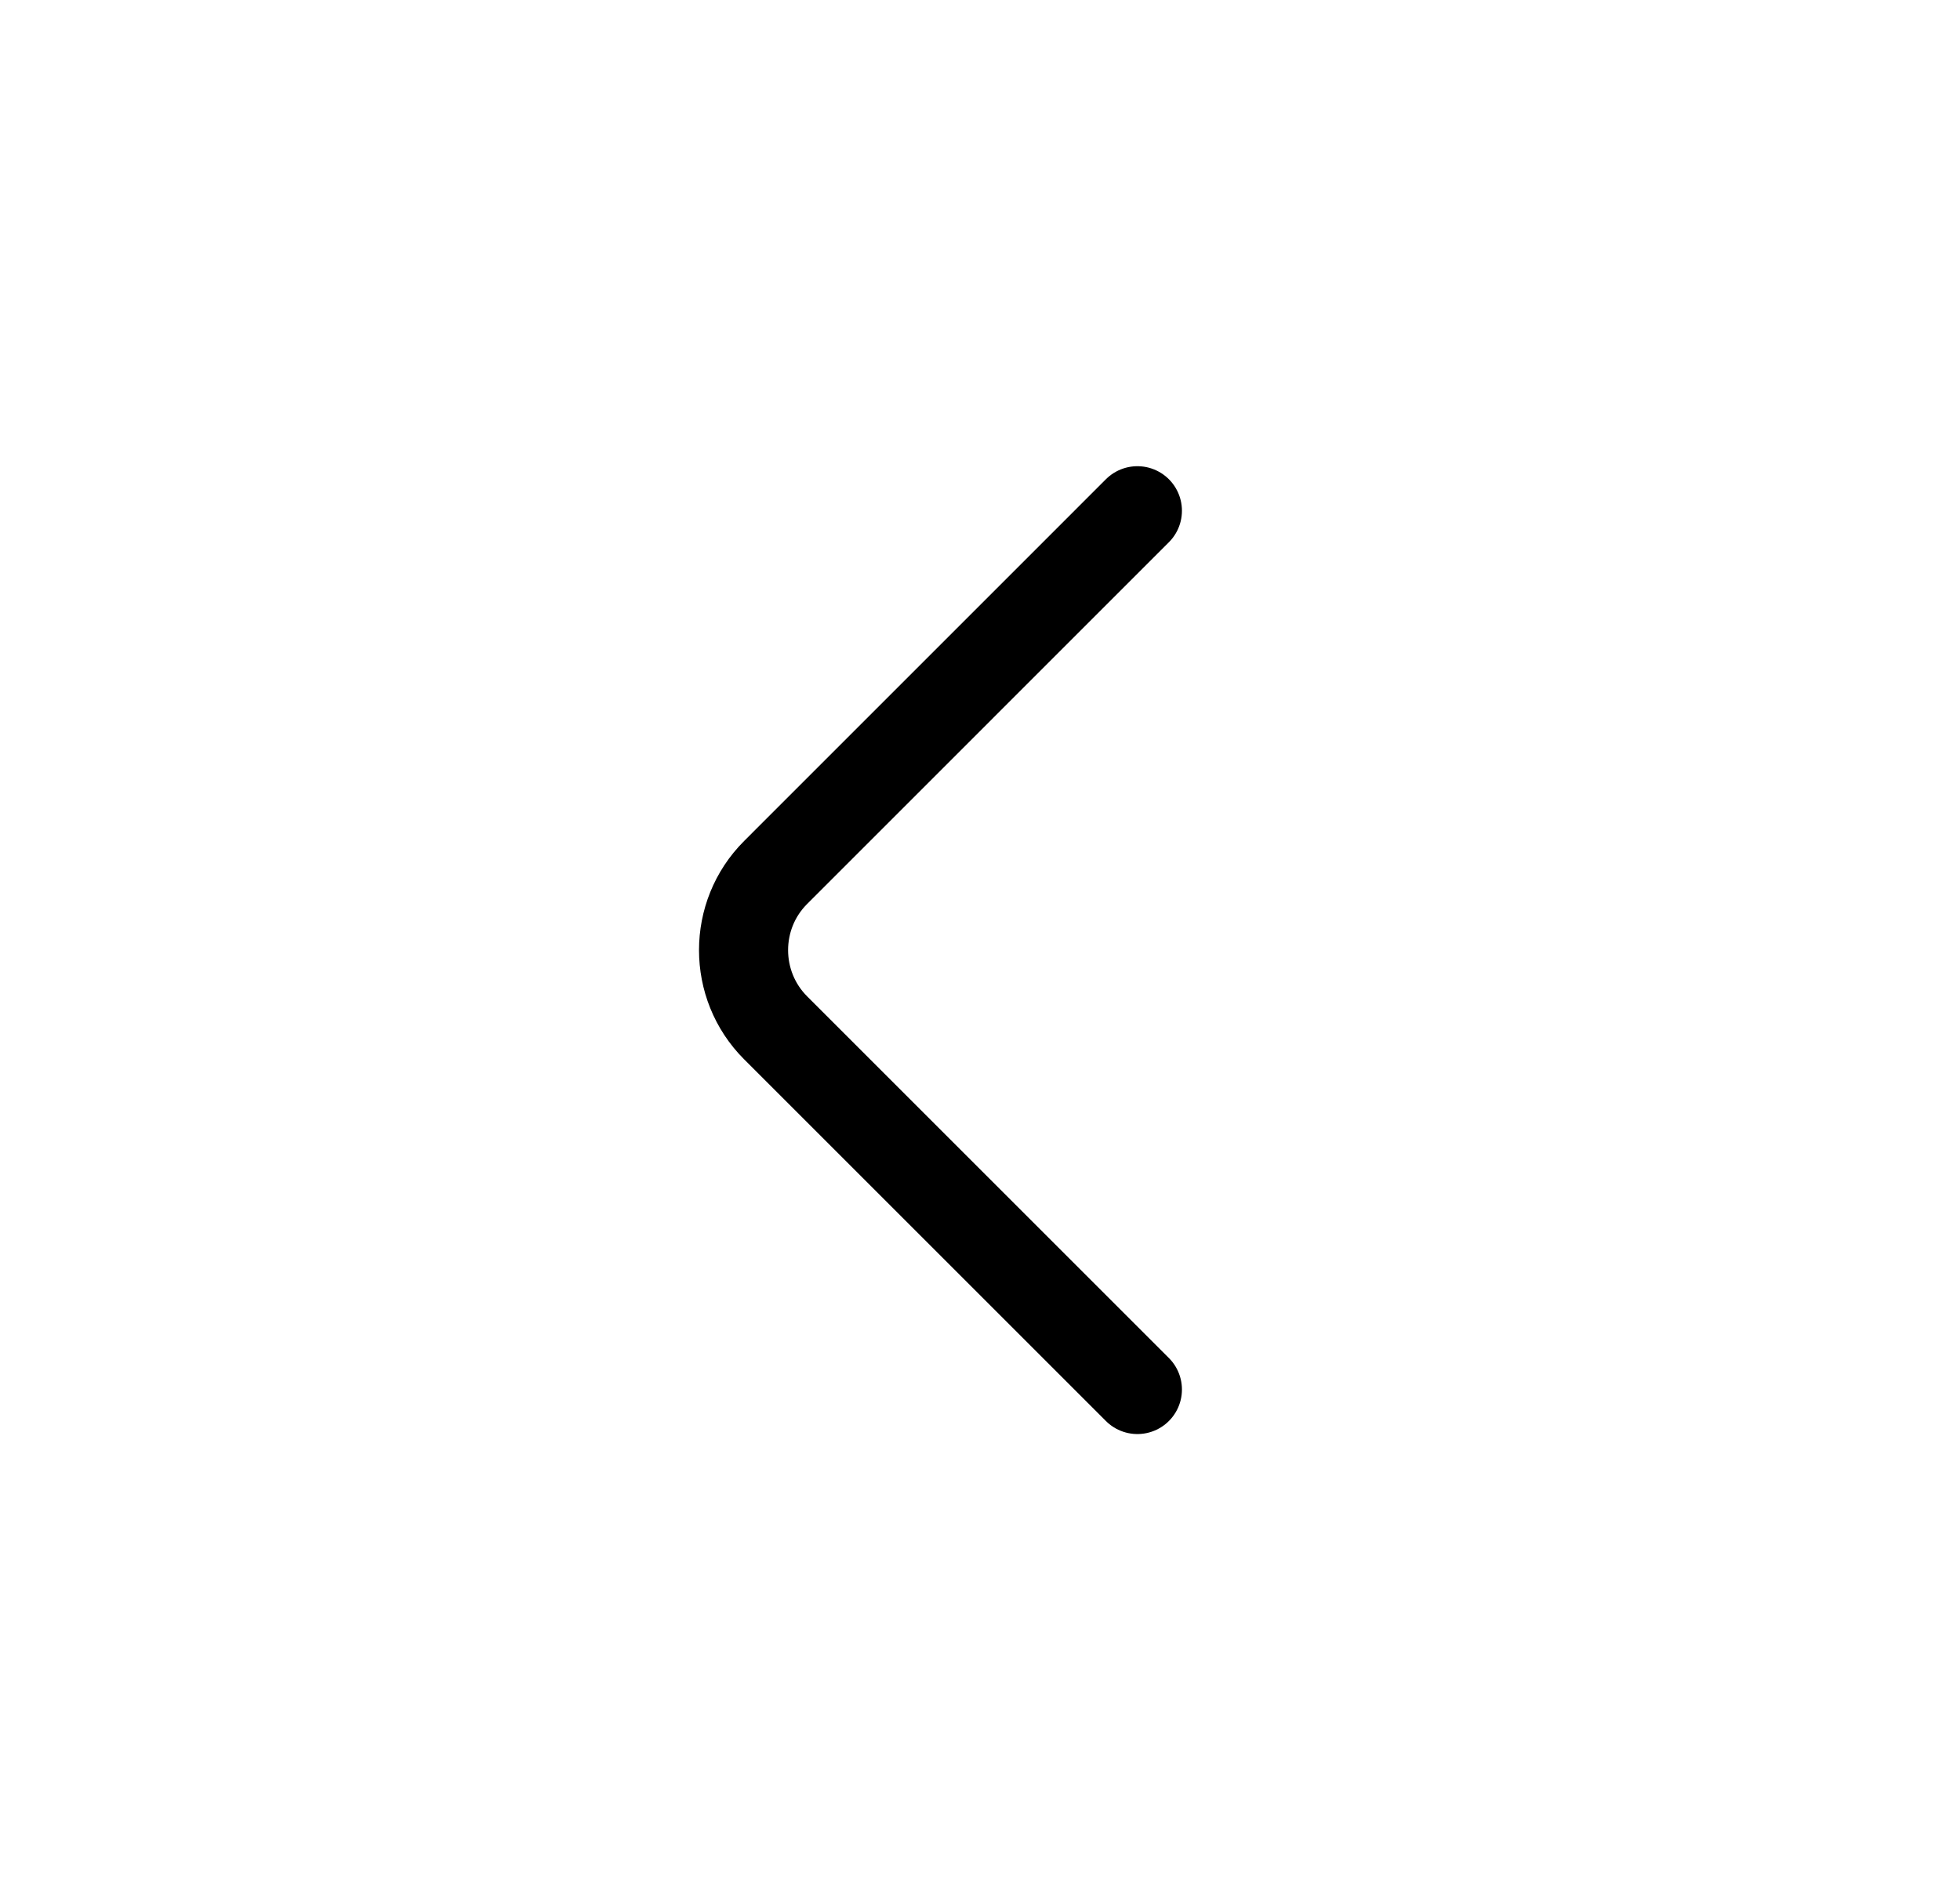 <svg xmlns="http://www.w3.org/2000/svg" width="33" height="32" viewBox="0 0 33 32" fill="none">
    <path d="M19.15 8.601L13.059 14.693C12.339 15.412 12.339 16.589 13.059 17.309L19.15 23.4"
          stroke="#000000" stroke-width="1.5" stroke-miterlimit="10" stroke-linecap="round" stroke-linejoin="round"/>
</svg>
